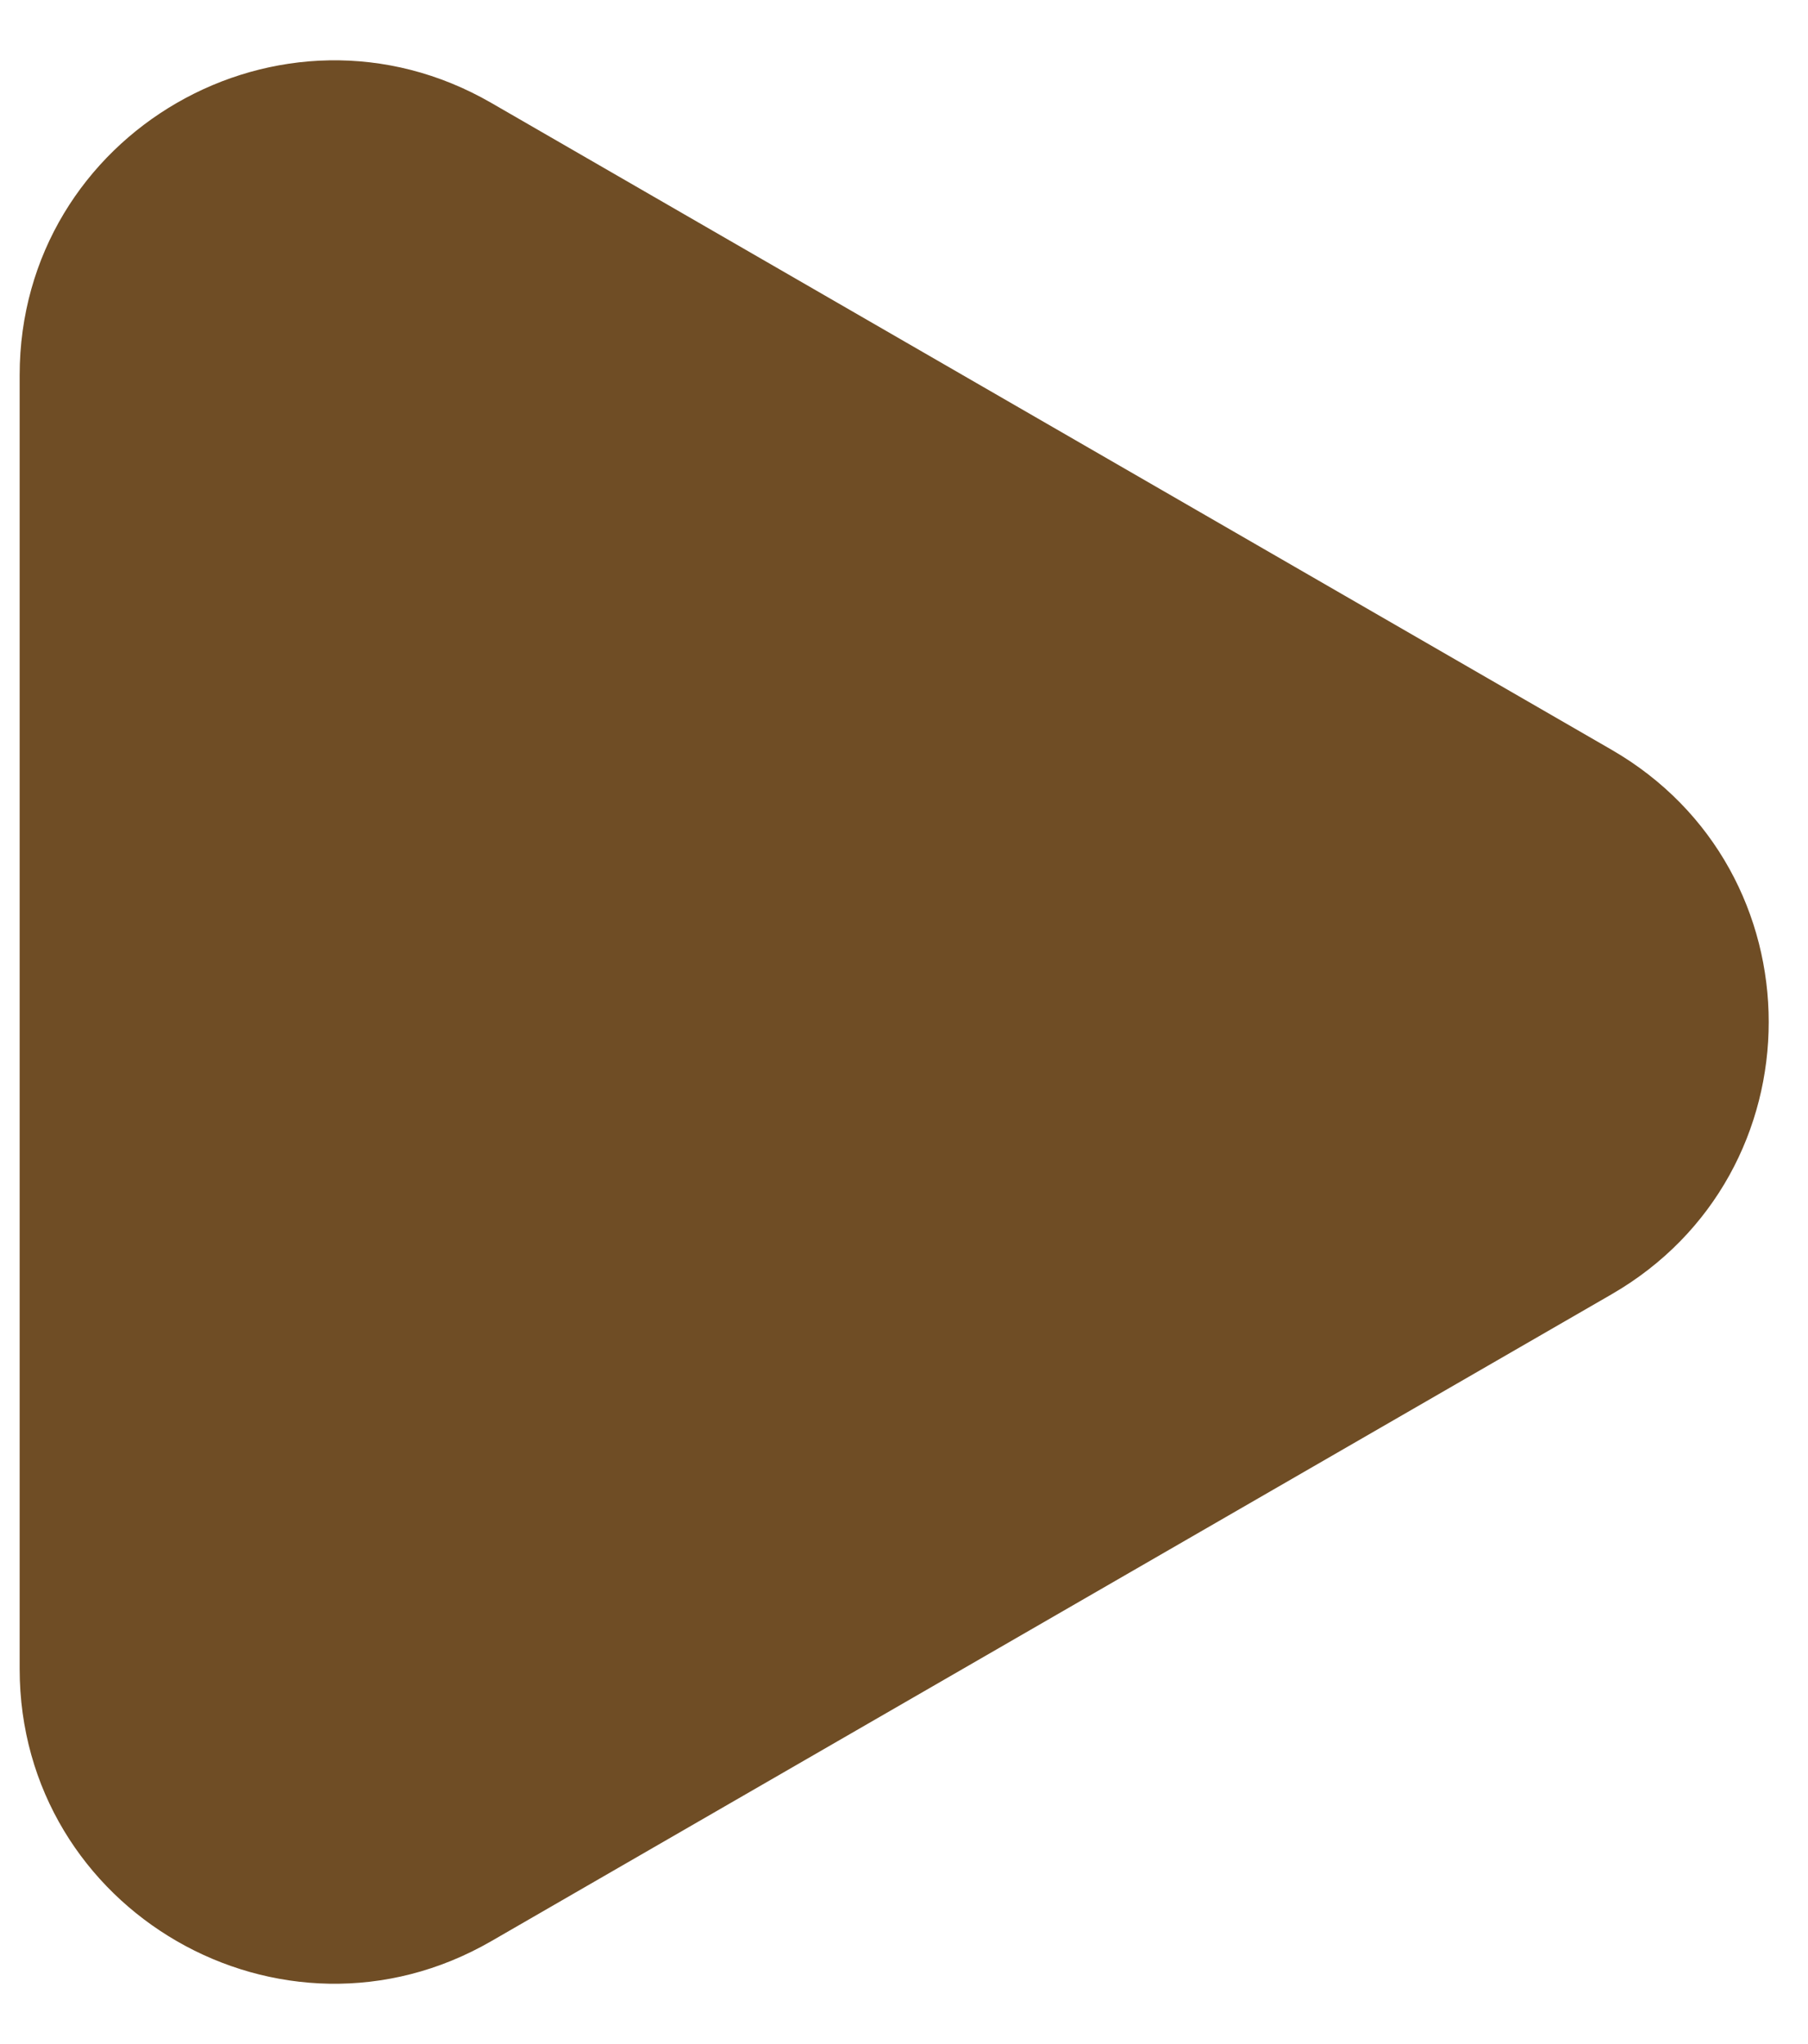 <svg width="23" height="26" viewBox="0 0 23 26" fill="none" xmlns="http://www.w3.org/2000/svg">
<path d="M20.5 9.536C23.167 11.075 23.167 14.925 20.5 16.464L6.25 24.691C3.583 26.231 0.25 24.306 0.25 21.227L0.25 4.773C0.25 1.694 3.583 -0.231 6.25 1.309L20.5 9.536Z" fill="#6F4D25"/>
</svg>
